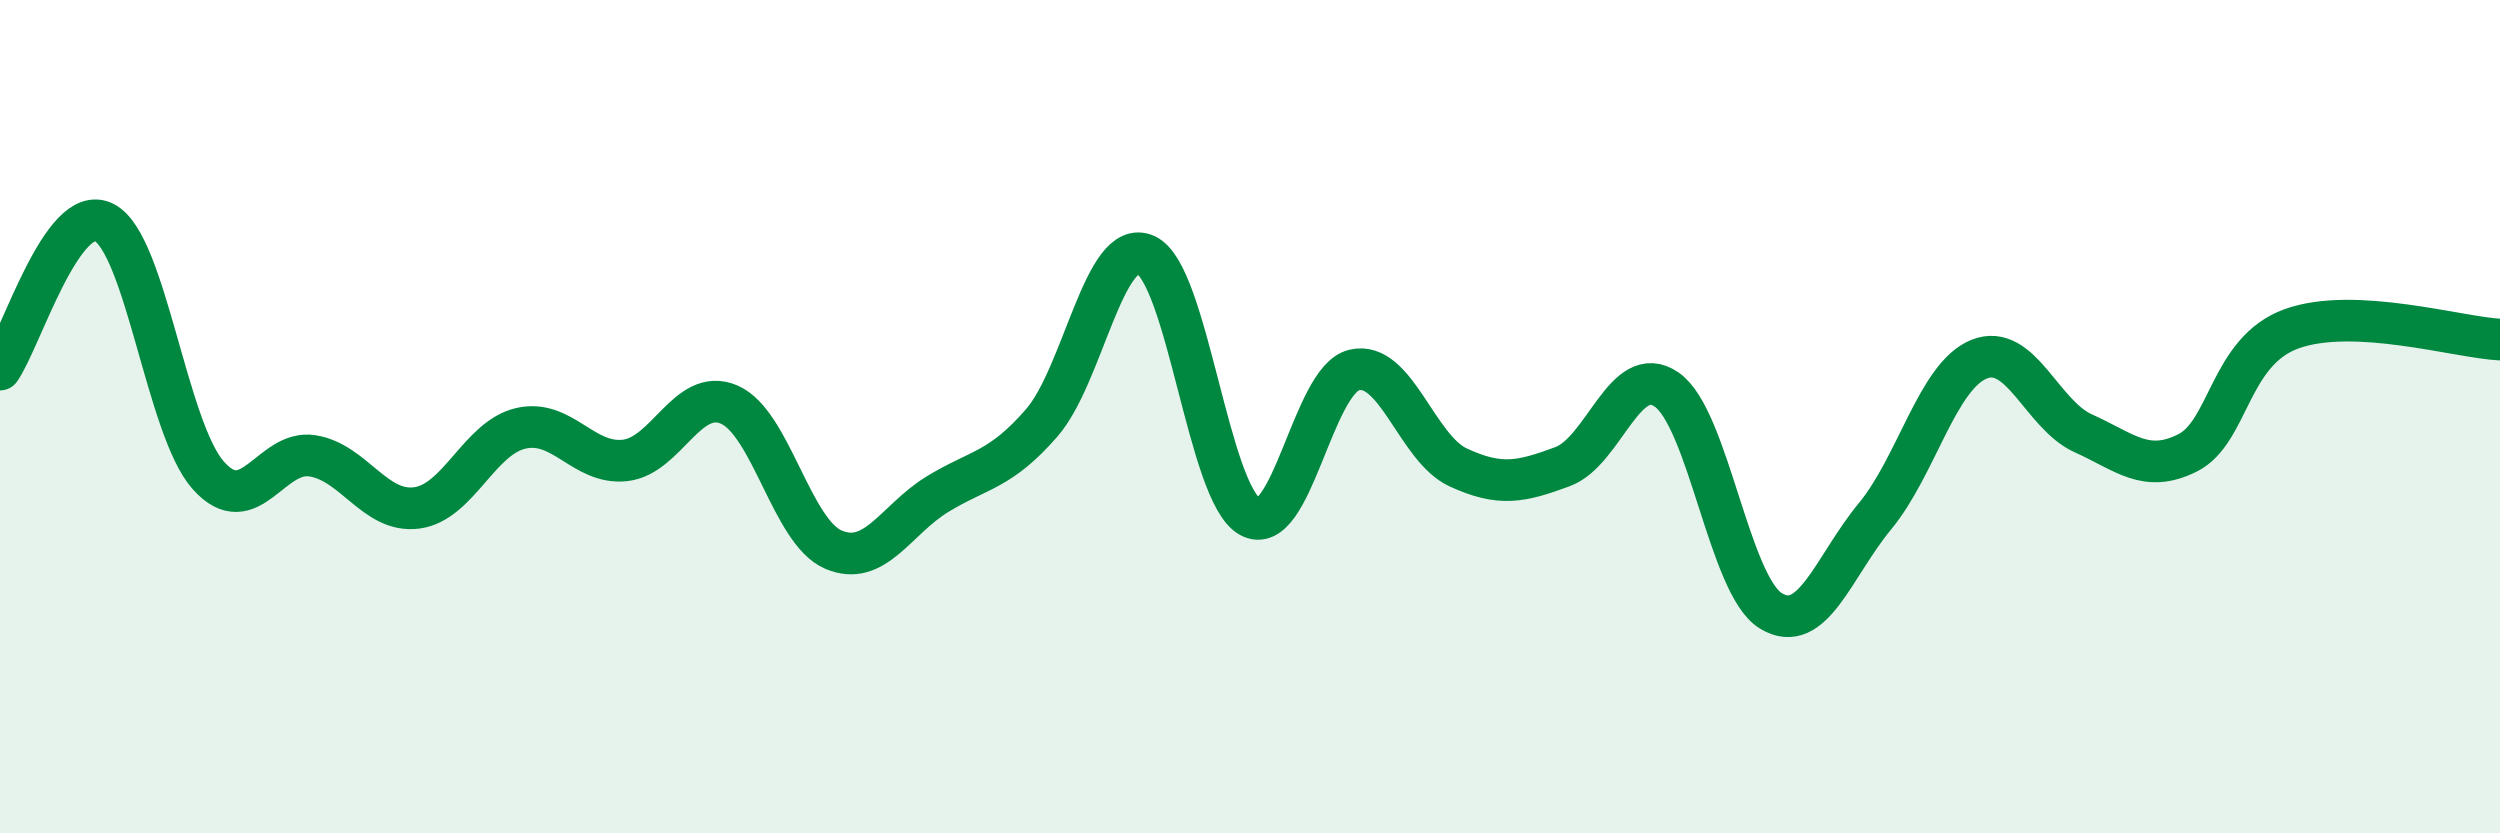 
    <svg width="60" height="20" viewBox="0 0 60 20" xmlns="http://www.w3.org/2000/svg">
      <path
        d="M 0,8.87 C 0.5,8.16 1.5,4.83 2.5,5.34 C 3.5,5.85 4,10.29 5,11.41 C 6,12.53 6.5,10.78 7.5,10.94 C 8.5,11.1 9,12.32 10,12.19 C 11,12.06 11.5,10.51 12.5,10.28 C 13.5,10.05 14,11.16 15,11.05 C 16,10.94 16.5,9.28 17.5,9.71 C 18.5,10.14 19,12.76 20,13.19 C 21,13.62 21.5,12.47 22.5,11.86 C 23.5,11.25 24,11.3 25,10.15 C 26,9 26.5,5.67 27.5,6.12 C 28.5,6.57 29,11.85 30,12.4 C 31,12.95 31.5,9.12 32.5,8.88 C 33.5,8.64 34,10.76 35,11.22 C 36,11.68 36.5,11.57 37.5,11.2 C 38.5,10.83 39,8.66 40,9.35 C 41,10.04 41.5,14.05 42.5,14.66 C 43.5,15.27 44,13.6 45,12.39 C 46,11.18 46.5,9.02 47.5,8.62 C 48.5,8.22 49,9.95 50,10.4 C 51,10.85 51.5,11.37 52.5,10.87 C 53.5,10.37 53.5,8.43 55,7.89 C 56.5,7.35 59,8.1 60,8.15L60 20L0 20Z"
        fill="#008740"
        opacity="0.1"
        stroke-linecap="round"
        stroke-linejoin="round"
      />
      <path
        d="M 0,8.87 C 0.5,8.16 1.5,4.83 2.5,5.34 C 3.5,5.85 4,10.29 5,11.41 C 6,12.53 6.5,10.78 7.5,10.94 C 8.5,11.1 9,12.32 10,12.19 C 11,12.06 11.5,10.51 12.5,10.28 C 13.5,10.05 14,11.16 15,11.05 C 16,10.94 16.5,9.28 17.5,9.71 C 18.5,10.14 19,12.76 20,13.19 C 21,13.62 21.5,12.47 22.5,11.86 C 23.5,11.25 24,11.3 25,10.15 C 26,9 26.5,5.67 27.5,6.12 C 28.5,6.57 29,11.85 30,12.4 C 31,12.95 31.5,9.12 32.5,8.88 C 33.5,8.64 34,10.76 35,11.22 C 36,11.68 36.5,11.57 37.5,11.2 C 38.5,10.83 39,8.66 40,9.35 C 41,10.04 41.5,14.05 42.5,14.66 C 43.5,15.27 44,13.6 45,12.39 C 46,11.18 46.5,9.02 47.5,8.62 C 48.5,8.22 49,9.95 50,10.4 C 51,10.85 51.5,11.37 52.5,10.87 C 53.5,10.37 53.5,8.43 55,7.89 C 56.5,7.35 59,8.1 60,8.15"
        stroke="#008740"
        stroke-width="1"
        fill="none"
        stroke-linecap="round"
        stroke-linejoin="round"
      />
    </svg>
  
